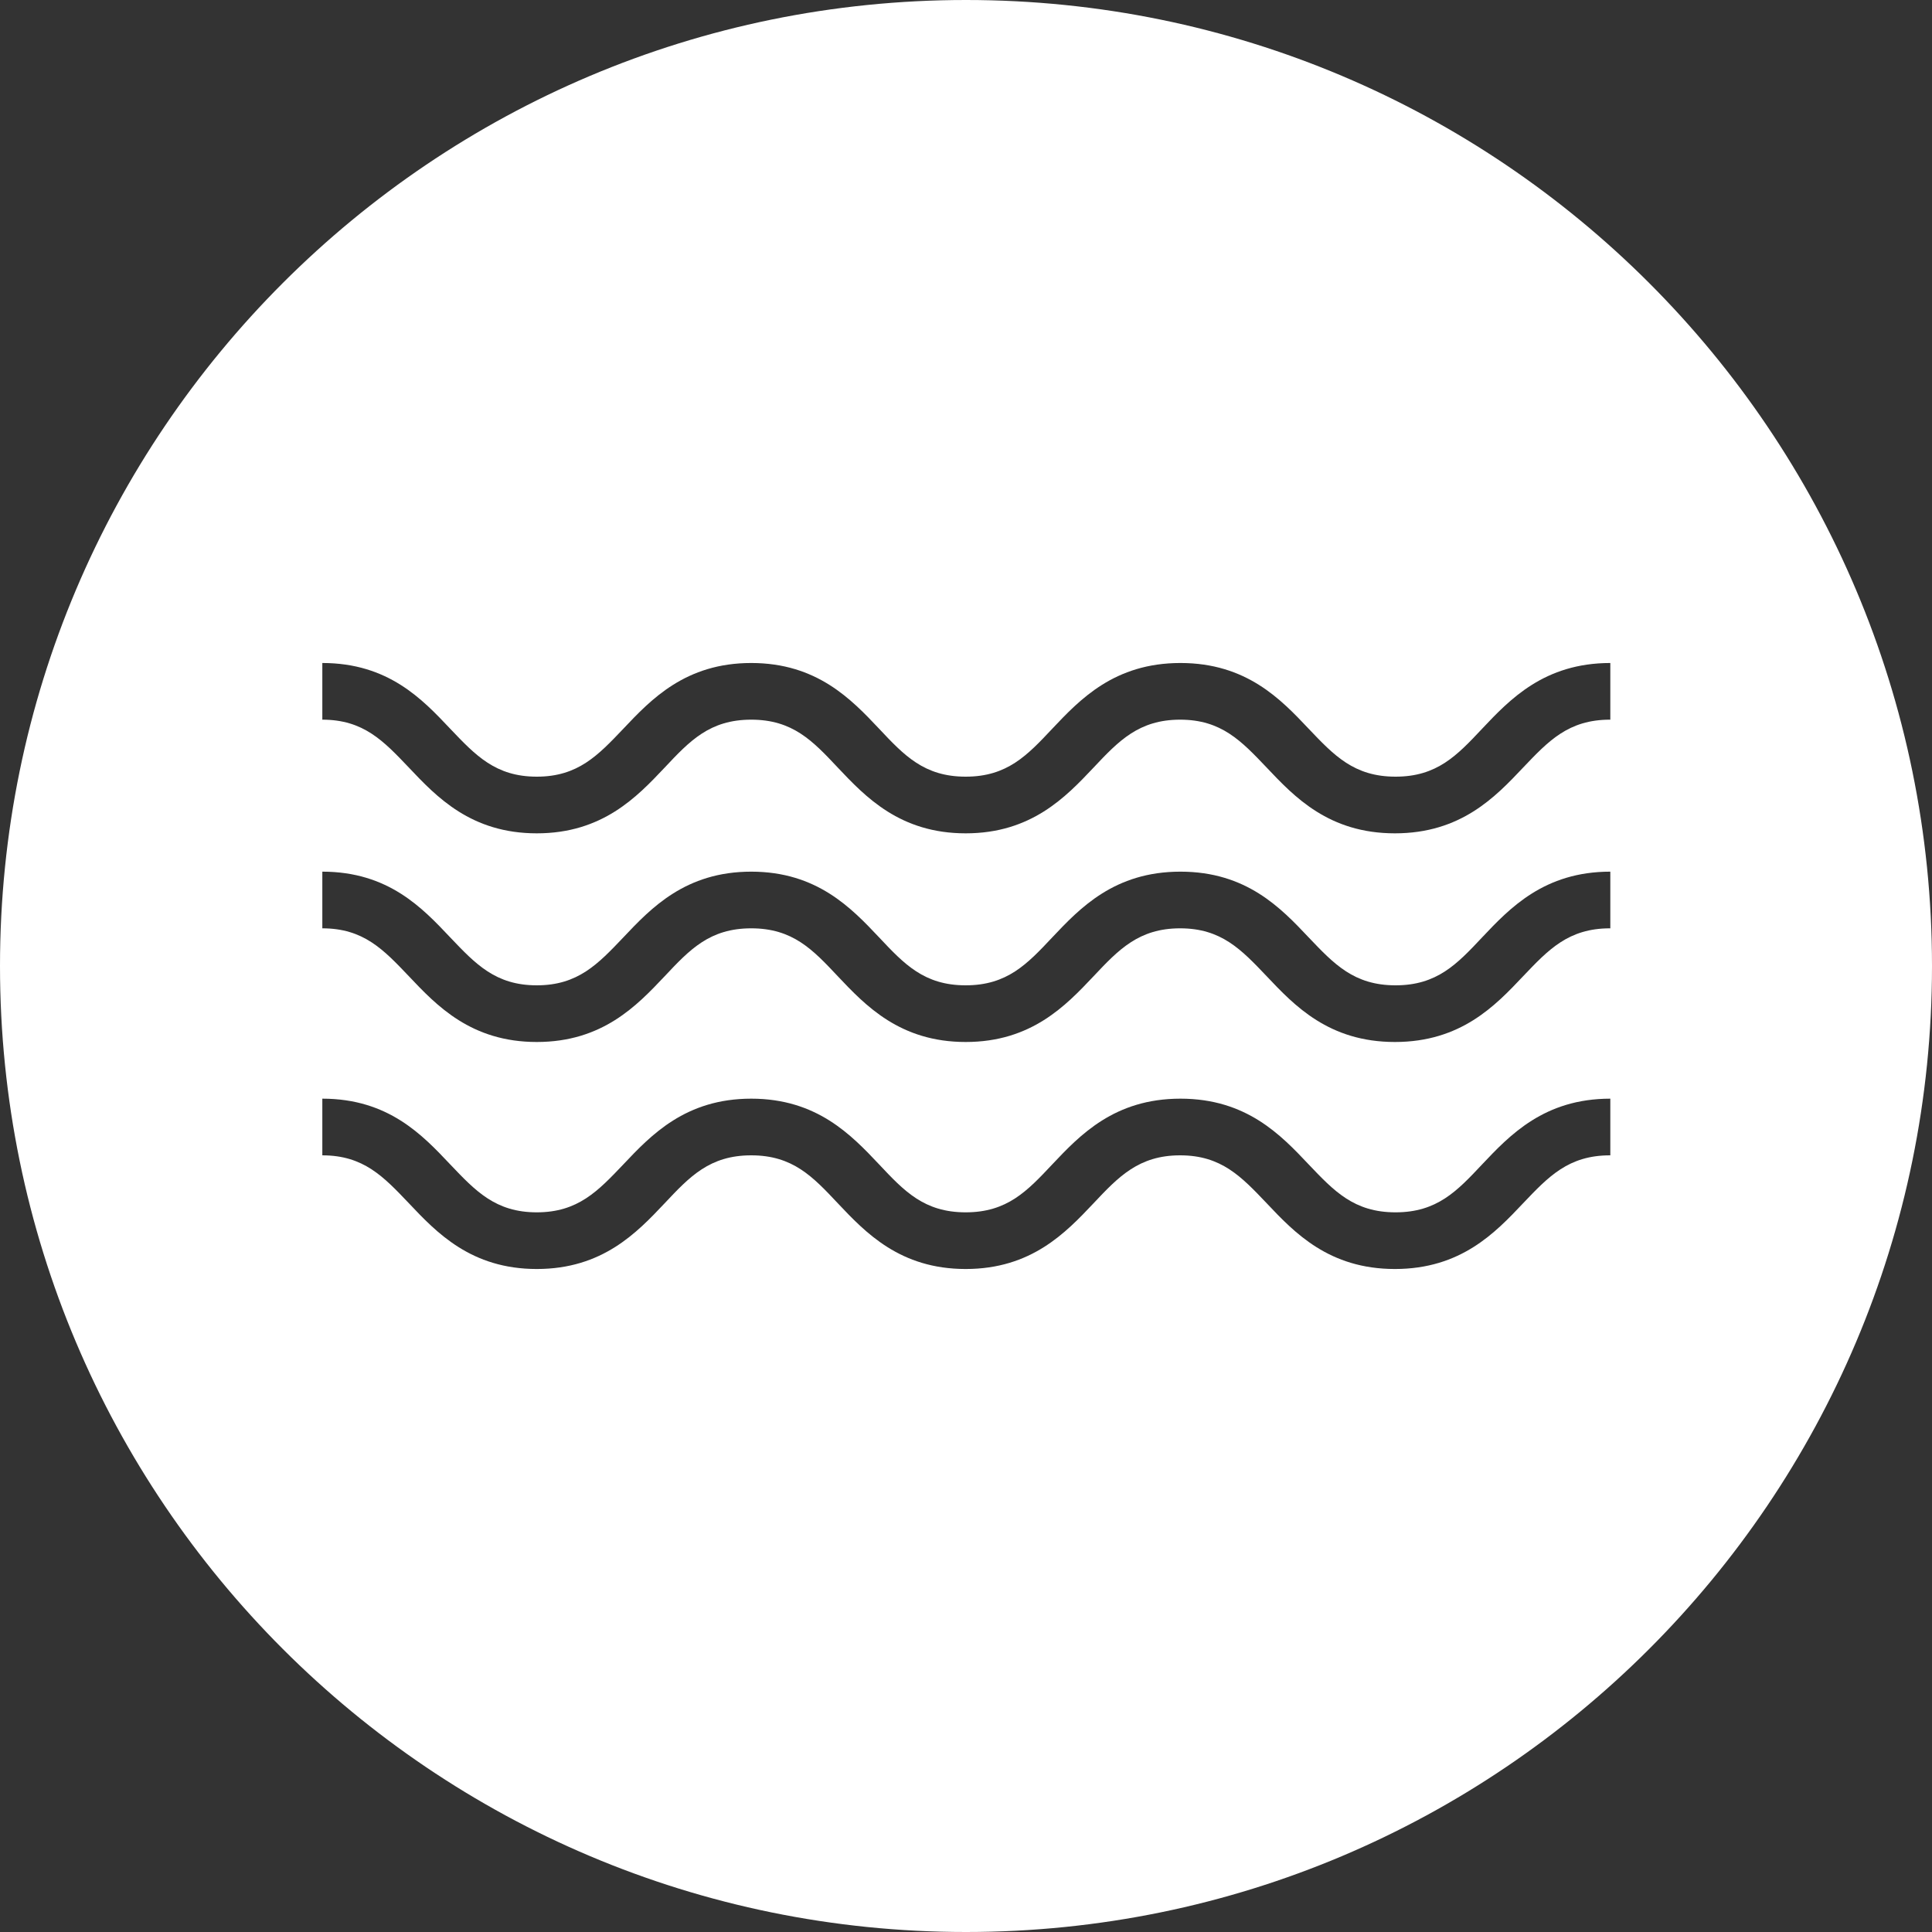 <?xml version="1.0" encoding="UTF-8"?><svg id="_レイヤー_2" xmlns="http://www.w3.org/2000/svg" viewBox="0 0 60 60"><rect x="0" y="0" width="60" height="60" fill="#333333" stroke="none"/><g id="_レイヤー_1-2"><path d="M30,0C13.43,0,0,13.43,0,30s13.43,30,30,30,30-13.43,30-30S46.57,0,30,0ZM50,35.88c-1.29,0-1.91.66-2.7,1.49-.86.91-1.93,2.04-3.98,2.04s-3.12-1.13-3.98-2.04c-.79-.83-1.41-1.49-2.69-1.49s-1.91.66-2.69,1.49c-.86.91-1.93,2.04-3.97,2.04s-3.11-1.13-3.97-2.04c-.78-.83-1.4-1.49-2.69-1.49s-1.91.66-2.69,1.49c-.86.91-1.93,2.04-3.97,2.04s-3.11-1.13-3.97-2.04c-.79-.83-1.41-1.49-2.69-1.49v-1.76c2.05,0,3.11,1.13,3.97,2.04.79.83,1.41,1.49,2.69,1.49s1.9-.66,2.69-1.49c.86-.91,1.93-2.04,3.97-2.04s3.11,1.13,3.97,2.04c.78.83,1.4,1.49,2.69,1.49s1.91-.66,2.69-1.49c.86-.91,1.93-2.04,3.98-2.04s3.12,1.13,3.98,2.04c.79.83,1.41,1.49,2.7,1.49s1.91-.66,2.69-1.49c.86-.91,1.93-2.04,3.98-2.04v1.76ZM50,28.83c-1.29,0-1.91.66-2.7,1.49-.86.91-1.93,2.04-3.98,2.04s-3.12-1.13-3.98-2.04c-.79-.83-1.41-1.49-2.69-1.49s-1.91.66-2.69,1.49c-.86.91-1.93,2.04-3.97,2.04s-3.11-1.13-3.97-2.04c-.78-.83-1.4-1.49-2.69-1.49s-1.91.66-2.69,1.49c-.86.91-1.93,2.04-3.97,2.04s-3.11-1.13-3.97-2.04c-.79-.83-1.41-1.49-2.69-1.49v-1.76c2.05,0,3.11,1.13,3.97,2.04.79.83,1.41,1.49,2.69,1.49s1.9-.66,2.69-1.49c.86-.91,1.93-2.04,3.97-2.04s3.11,1.13,3.97,2.04c.78.83,1.4,1.49,2.69,1.49s1.91-.66,2.69-1.49c.86-.91,1.93-2.04,3.98-2.04s3.12,1.13,3.98,2.04c.79.83,1.41,1.49,2.7,1.49s1.91-.66,2.69-1.49c.86-.91,1.93-2.04,3.98-2.04v1.76ZM50,22.35c-1.29,0-1.91.66-2.7,1.49-.86.91-1.93,2.04-3.98,2.04s-3.12-1.13-3.98-2.04c-.79-.83-1.41-1.49-2.69-1.49s-1.91.66-2.69,1.49c-.86.91-1.93,2.04-3.97,2.04s-3.11-1.13-3.97-2.04c-.78-.83-1.4-1.49-2.69-1.49s-1.91.66-2.69,1.49c-.86.91-1.93,2.04-3.97,2.04s-3.11-1.13-3.97-2.04c-.79-.83-1.41-1.49-2.69-1.49v-1.76c2.05,0,3.11,1.13,3.97,2.04.79.83,1.41,1.49,2.69,1.49s1.9-.66,2.69-1.49c.86-.91,1.93-2.04,3.97-2.04s3.11,1.13,3.97,2.04c.78.83,1.4,1.49,2.69,1.49s1.91-.66,2.69-1.49c.86-.91,1.93-2.04,3.98-2.04s3.12,1.13,3.98,2.04c.79.83,1.41,1.49,2.7,1.49s1.91-.66,2.69-1.49c.86-.91,1.93-2.04,3.98-2.04v1.76Z" style="fill:#fff;"/></g></svg>